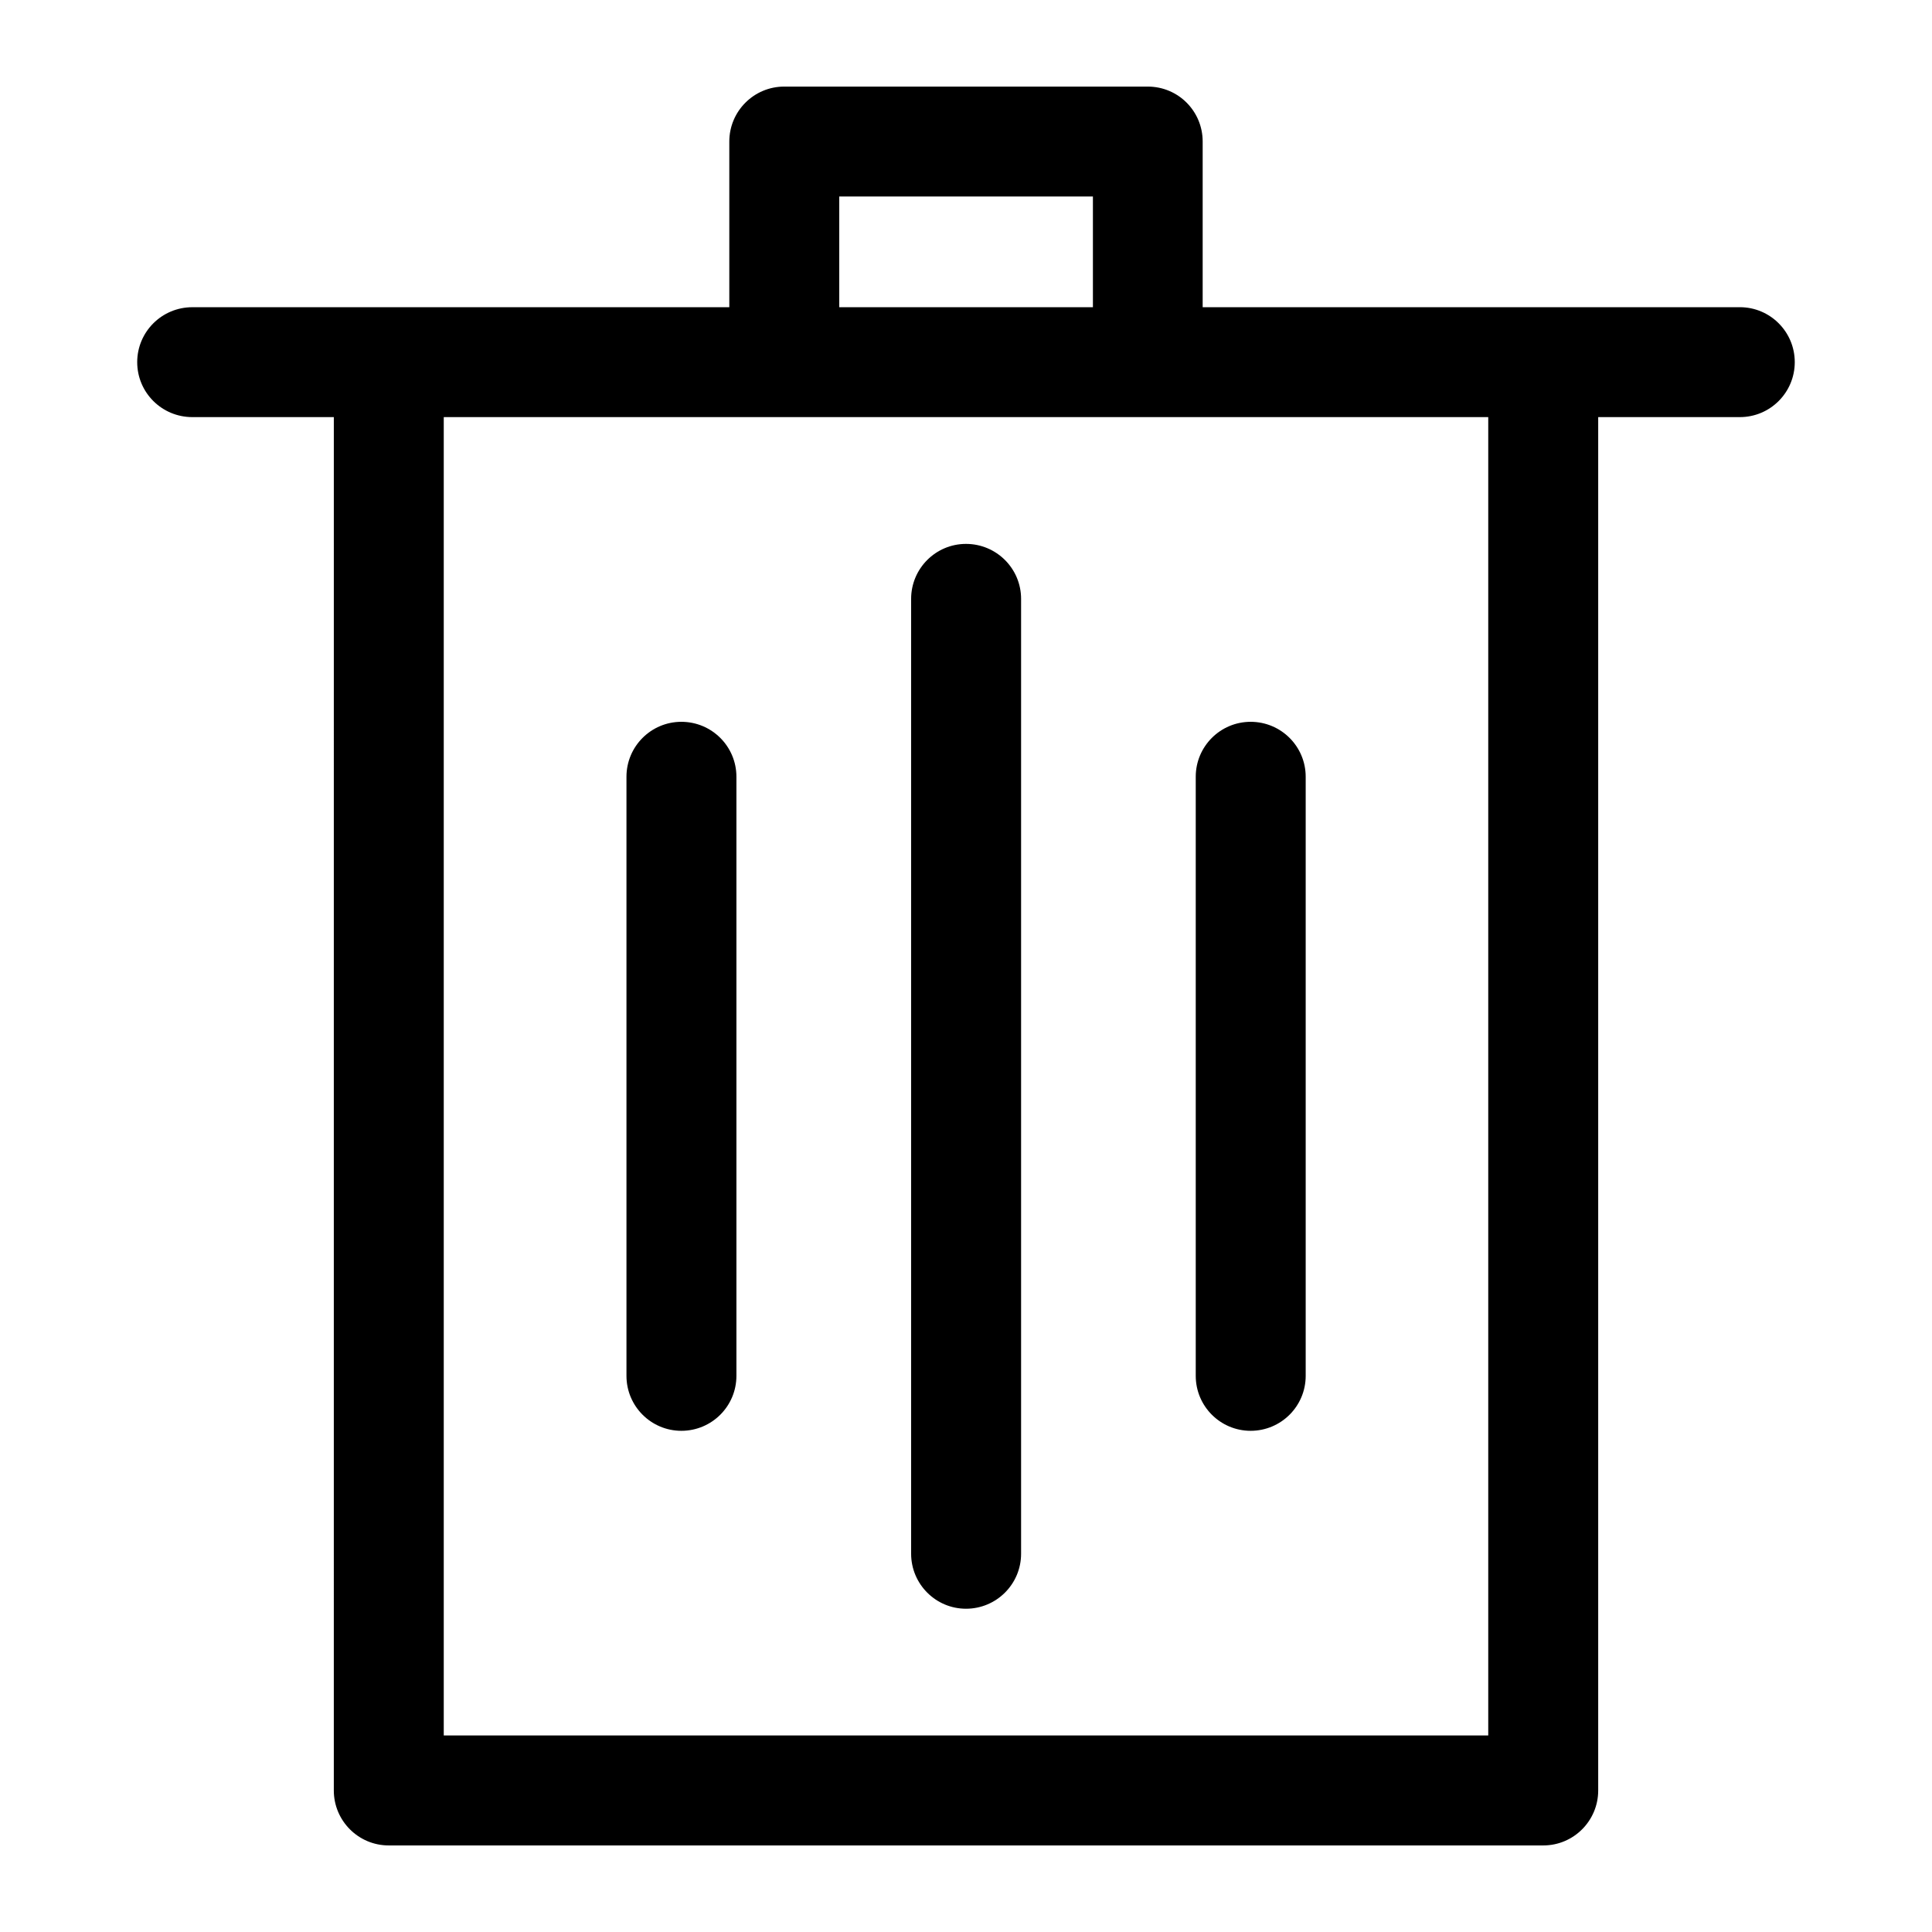 <?xml version="1.0" encoding="UTF-8"?>
<!-- Uploaded to: ICON Repo, www.svgrepo.com, Generator: ICON Repo Mixer Tools -->
<svg fill="#000000" width="800px" height="800px" version="1.1" viewBox="144 144 512 512" xmlns="http://www.w3.org/2000/svg">
 <path d="m310.02 508.61v-158.76c0-8.047 6.527-14.562 14.547-14.562 8.062 0 14.59 6.519 14.59 14.562v158.76c0 8.051-6.527 14.57-14.59 14.57-8.02 0-14.547-6.519-14.547-14.57zm75.438 47.152v-253.06c0-8.035 6.519-14.562 14.539-14.562 8.07 0 14.602 6.527 14.602 14.562v253.06c0 8.035-6.527 14.57-14.602 14.57-8.027-0.004-14.539-6.543-14.539-14.574zm75.426-47.152v-158.76c0-8.047 6.527-14.562 14.547-14.562 8.062 0 14.59 6.519 14.59 14.562v158.76c0 8.051-6.527 14.57-14.59 14.57-8.023 0-14.547-6.519-14.547-14.57zm77.516 95.309v-349.38h-276.8v349.38zm-171.99-407.84h67.223v29.336h-67.223zm238.67 29.336h-142.36v-43.906c0-8.047-6.477-14.562-14.547-14.562h-96.352c-8.023 0-14.547 6.523-14.547 14.562v43.902l-142.31 0.004c-8.07 0-14.602 6.519-14.602 14.562 0 8.051 6.527 14.562 14.602 14.562h37.504l-0.004 363.95c0 8.039 6.519 14.57 14.539 14.57h305.99c8.023 0 14.547-6.527 14.547-14.57v-363.95h37.543c8.023 0 14.547-6.512 14.547-14.562 0.004-8.047-6.523-14.566-14.543-14.566z" fill-rule="evenodd"/>
</svg>